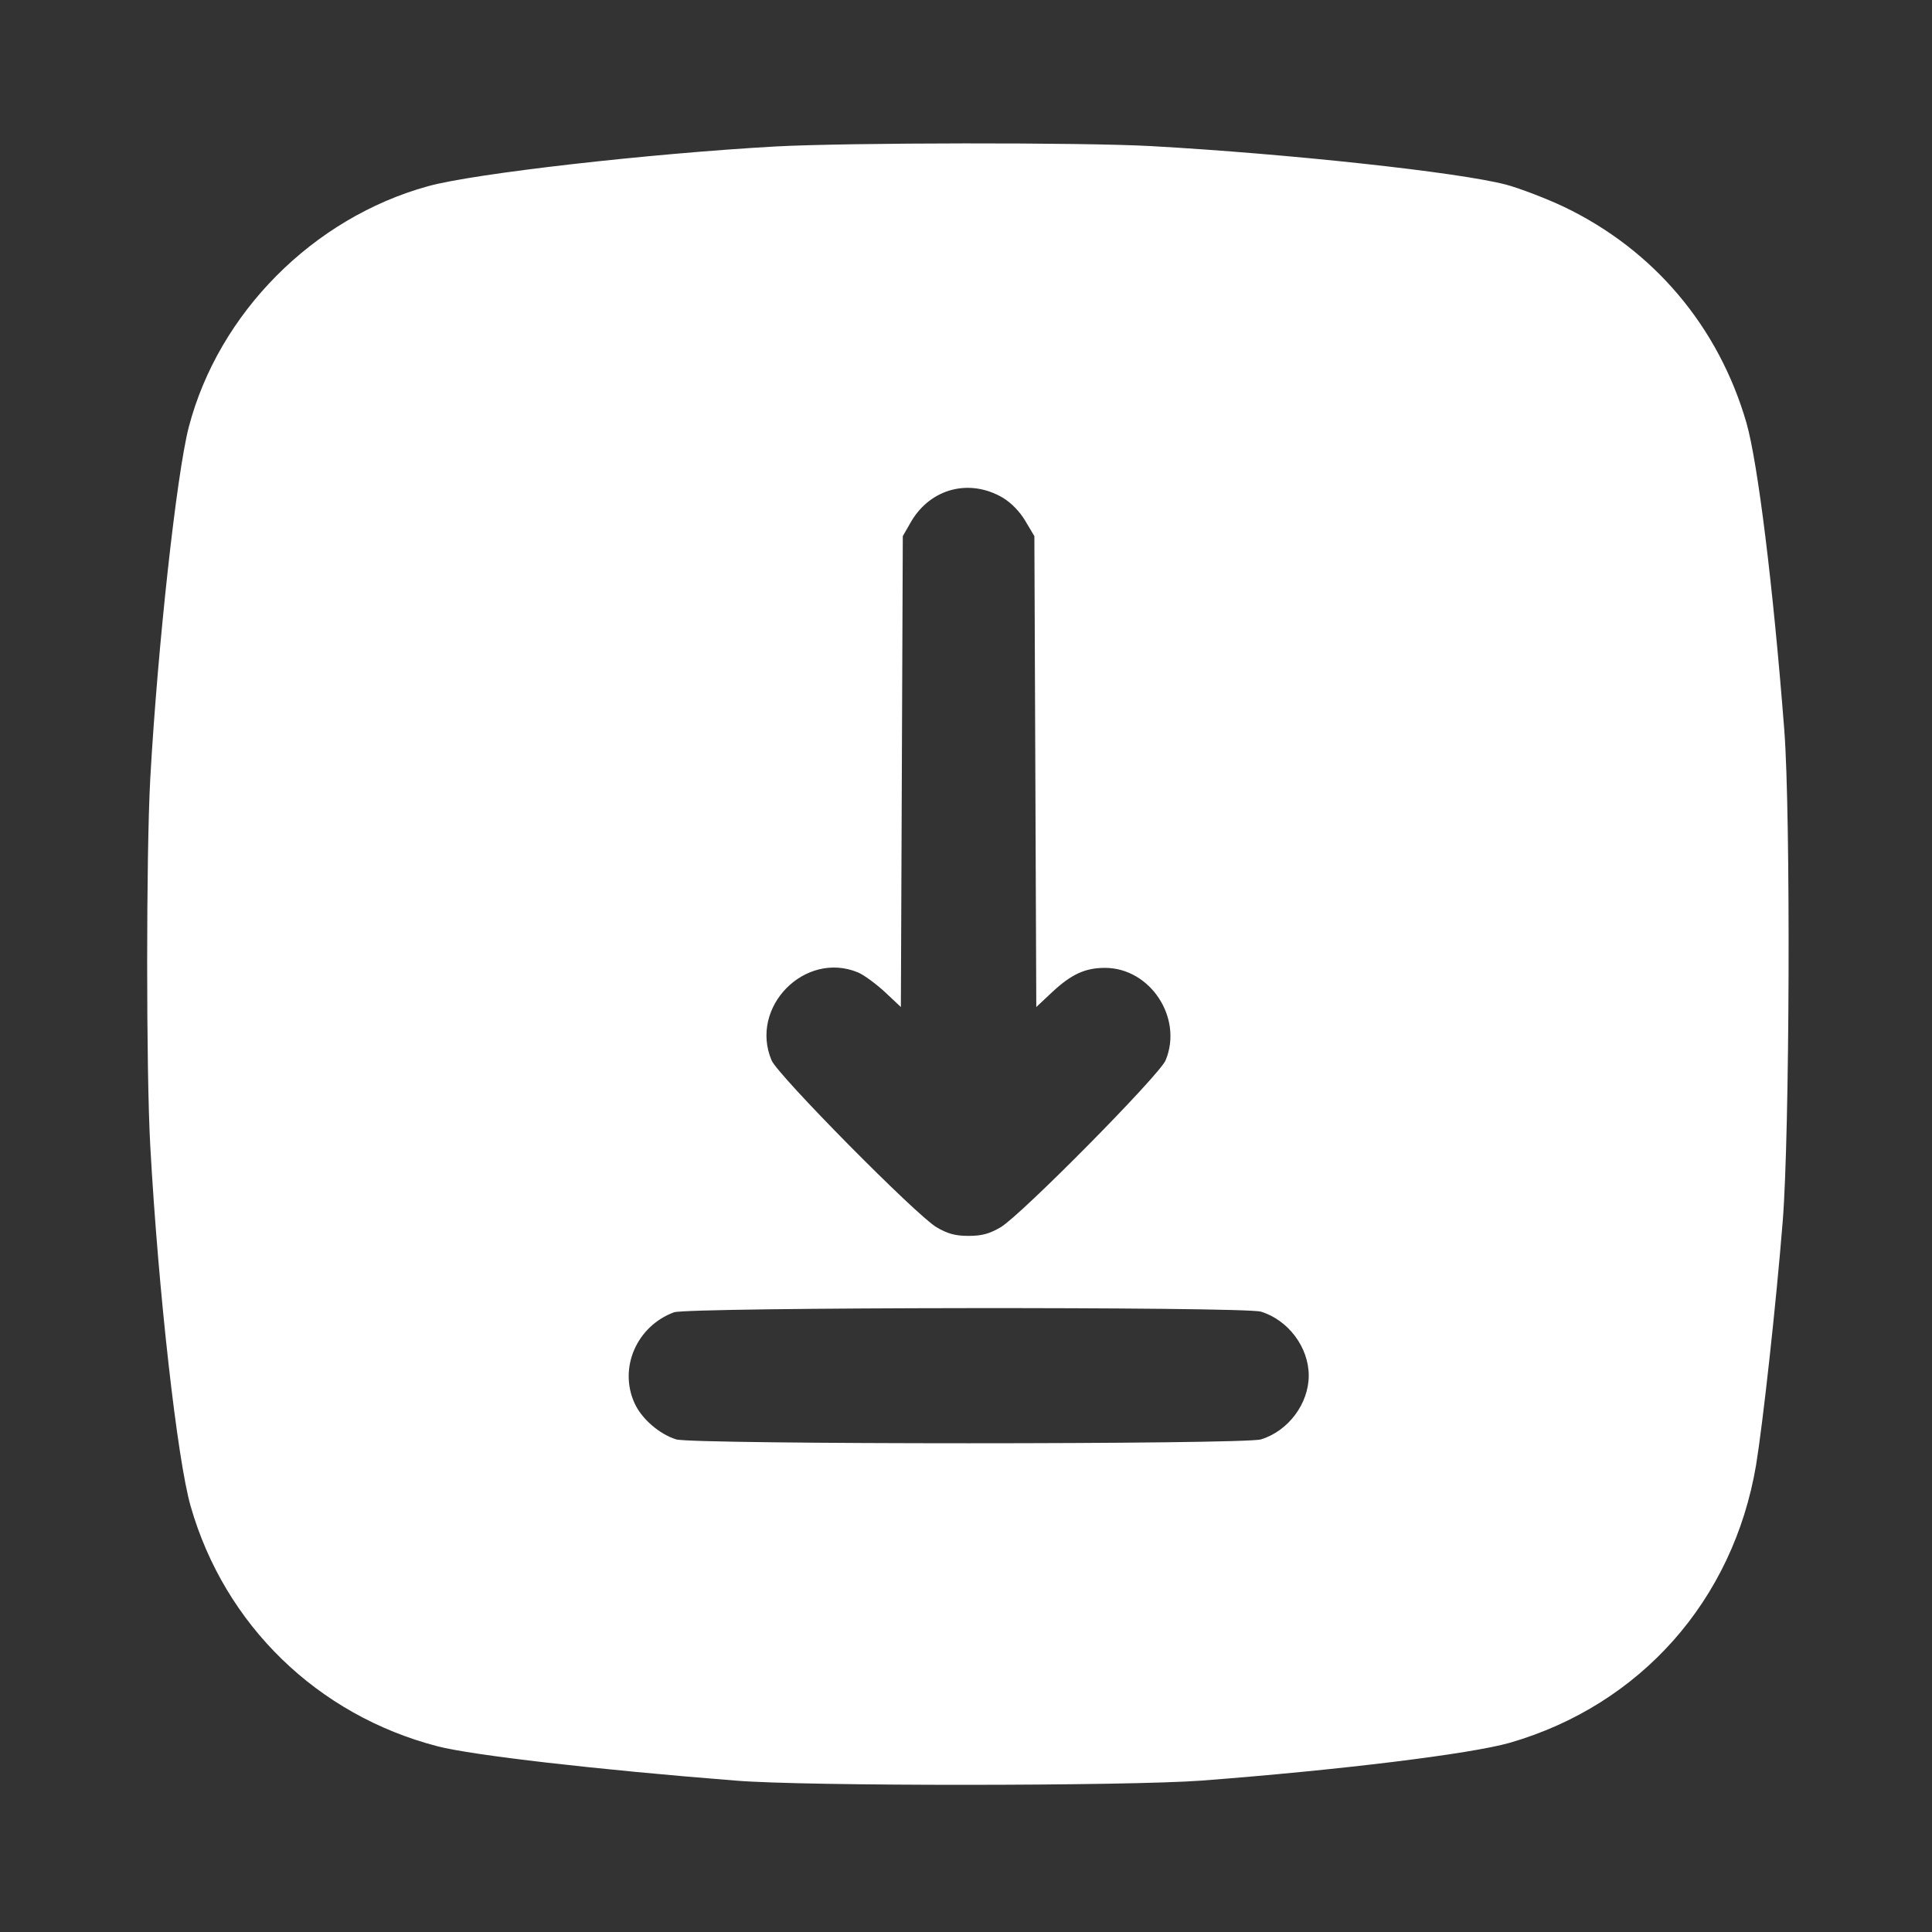 <?xml version="1.0" encoding="UTF-8"?> <svg xmlns="http://www.w3.org/2000/svg" width="512" height="512" viewBox="0 0 512 512" fill="none"><rect x="0" y="0" width="512" height="512" fill="#333333" stroke="none"/><path d="M205.66 38.809C172.239 40.681 125.636 45.955 113.39 49.358C82.945 57.779 57.943 82.959 50.034 113.158C46.803 125.577 41.785 171.343 39.829 206.22C38.724 226.296 38.724 284.141 39.829 303.792C41.955 342.157 46.973 386.902 50.544 399.236C59.559 430.626 84.136 454.53 115.941 462.781C125.126 465.163 158.292 468.991 195.03 471.883C213.569 473.414 298.781 473.329 318.34 471.883C355.078 469.076 389.775 464.823 400.15 461.845C434.762 451.808 459.339 424.076 465.377 388.263C467.163 377.374 470.65 345.985 472.436 323.697C474.307 300.389 474.562 215.663 472.861 193.545C469.885 155.095 465.803 122.43 462.826 112.052C455.428 86.532 438.249 66.201 414.437 54.802C409.76 52.59 402.872 49.953 399.13 48.932C386.459 45.615 341.472 40.766 305.159 38.724C286.875 37.704 224.795 37.789 205.66 38.809ZM265.7 131.872C267.996 133.233 270.292 135.615 271.738 138.082L274.119 142.08L274.374 204.519L274.629 266.873L278.796 262.96C283.899 258.196 287.555 256.495 292.828 256.495C304.819 256.495 313.578 269.765 308.901 280.994C307.285 284.907 270.632 321.996 265.189 325.229C262.298 326.93 260.257 327.525 256.685 327.525C253.114 327.525 251.073 326.93 248.181 325.229C242.738 321.996 206.086 284.907 204.47 280.994C198.517 266.873 213.314 251.901 227.346 257.686C228.962 258.366 232.193 260.748 234.574 262.96L238.742 266.873L238.997 204.519L239.252 142.08L241.548 138.082C246.735 129.405 256.94 126.768 265.7 131.872ZM334.158 347.601C341.387 349.813 346.829 357.043 346.829 364.529C346.829 372.015 341.387 379.246 334.158 381.458C329.566 382.819 183.805 382.819 179.212 381.458C174.79 380.096 170.028 376.013 168.157 371.845C163.905 362.488 168.752 351.429 178.617 347.771C182.529 346.41 329.481 346.24 334.158 347.601Z" fill="white"></path></svg> 
